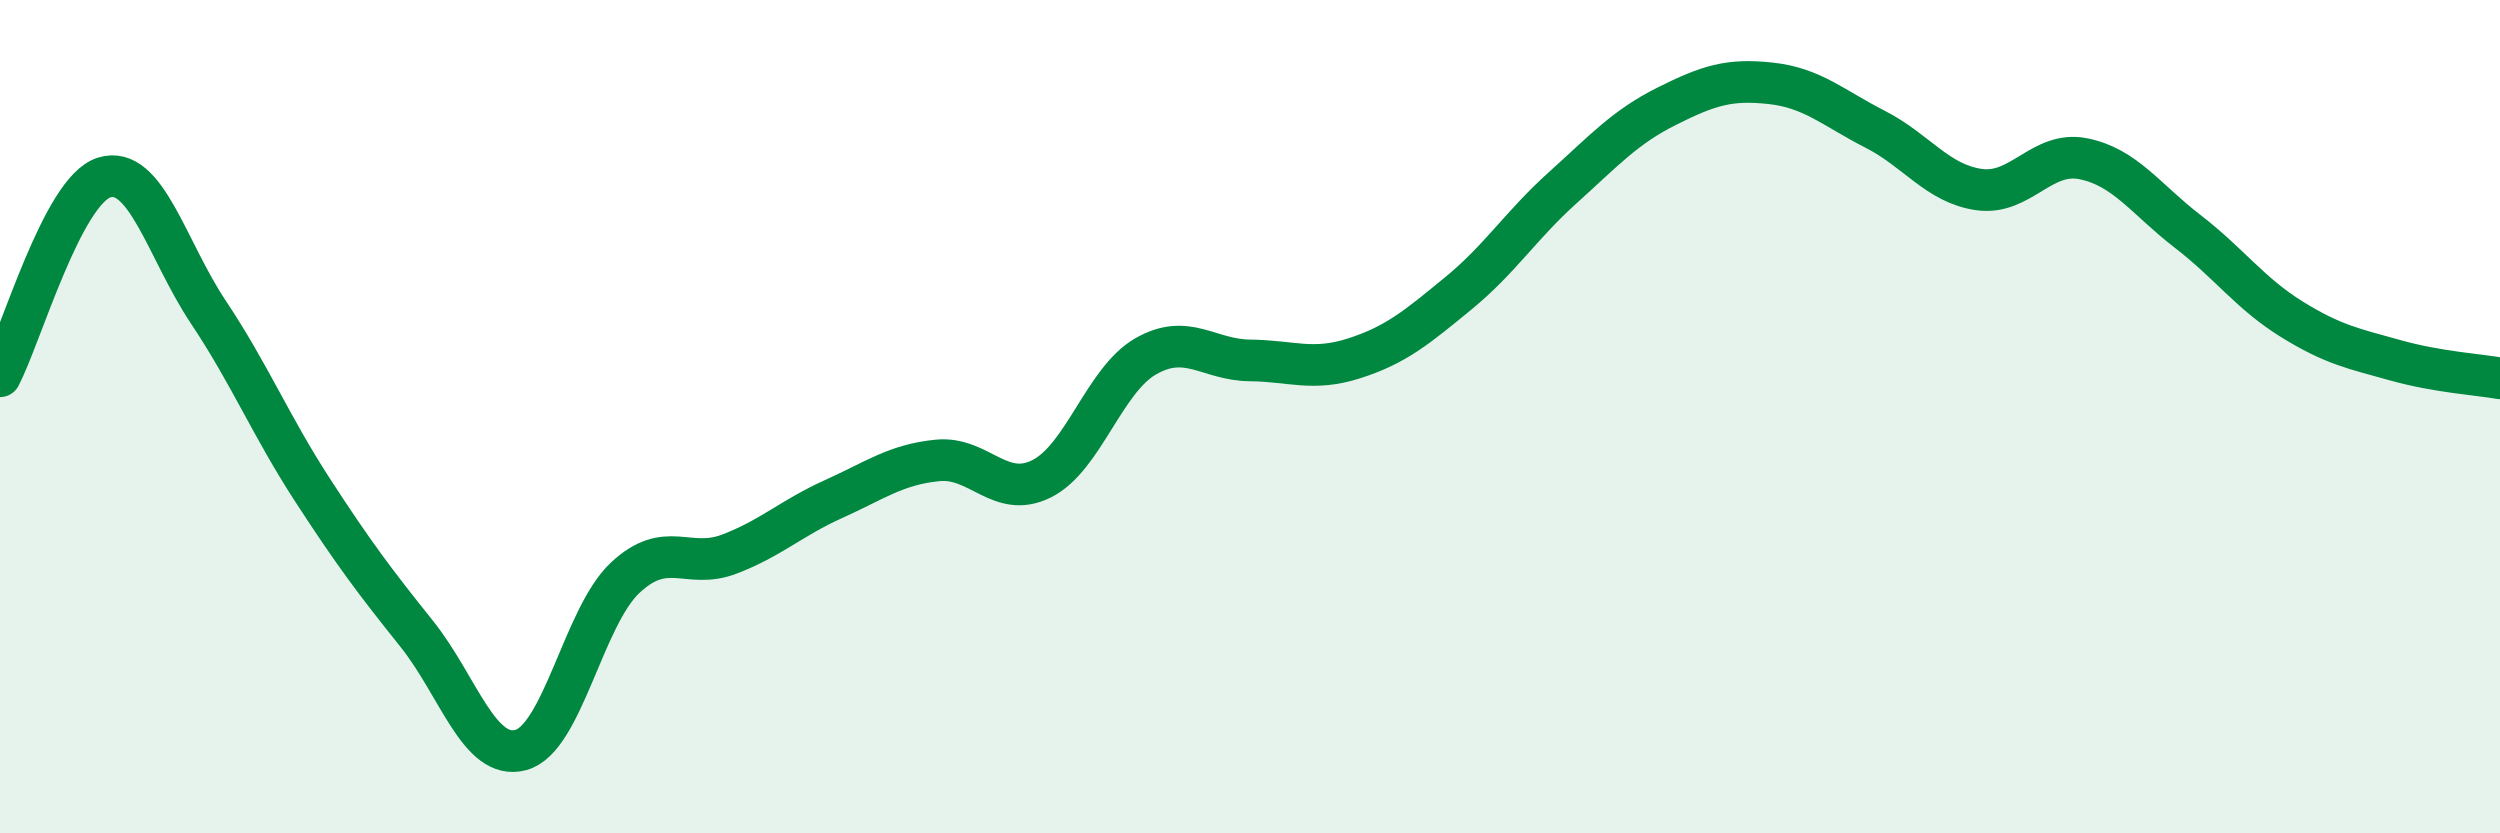 
    <svg width="60" height="20" viewBox="0 0 60 20" xmlns="http://www.w3.org/2000/svg">
      <path
        d="M 0,9.03 C 0.5,8.08 1.5,4.57 2.5,4.26 C 3.5,3.95 4,5.99 5,7.49 C 6,8.99 6.5,10.22 7.5,11.76 C 8.5,13.3 9,13.96 10,15.21 C 11,16.46 11.5,18.27 12.5,18 C 13.5,17.73 14,14.81 15,13.87 C 16,12.93 16.5,13.68 17.5,13.3 C 18.5,12.92 19,12.43 20,11.98 C 21,11.53 21.5,11.15 22.5,11.05 C 23.5,10.95 24,11.99 25,11.49 C 26,10.99 26.5,9.12 27.5,8.55 C 28.5,7.98 29,8.64 30,8.65 C 31,8.66 31.5,8.92 32.5,8.6 C 33.5,8.28 34,7.86 35,7.04 C 36,6.22 36.5,5.41 37.5,4.51 C 38.5,3.61 39,3.05 40,2.55 C 41,2.05 41.5,1.89 42.5,2 C 43.5,2.11 44,2.59 45,3.1 C 46,3.61 46.5,4.41 47.5,4.55 C 48.5,4.69 49,3.61 50,3.81 C 51,4.01 51.5,4.78 52.5,5.55 C 53.5,6.32 54,7.04 55,7.66 C 56,8.28 56.5,8.37 57.5,8.65 C 58.5,8.93 59.5,8.99 60,9.08L60 20L0 20Z"
        fill="#008740"
        opacity="0.1"
        stroke-linecap="round"
        stroke-linejoin="round"
      />
      <path
        d="M 0,9.03 C 0.5,8.08 1.5,4.57 2.5,4.26 C 3.5,3.95 4,5.99 5,7.49 C 6,8.99 6.5,10.22 7.5,11.76 C 8.5,13.3 9,13.96 10,15.21 C 11,16.46 11.5,18.27 12.5,18 C 13.5,17.73 14,14.81 15,13.87 C 16,12.93 16.5,13.68 17.5,13.3 C 18.5,12.92 19,12.43 20,11.98 C 21,11.53 21.5,11.15 22.5,11.05 C 23.5,10.95 24,11.99 25,11.49 C 26,10.99 26.5,9.12 27.5,8.55 C 28.5,7.98 29,8.64 30,8.65 C 31,8.66 31.5,8.92 32.5,8.6 C 33.5,8.28 34,7.86 35,7.04 C 36,6.22 36.5,5.41 37.5,4.51 C 38.5,3.61 39,3.05 40,2.55 C 41,2.05 41.5,1.89 42.5,2 C 43.5,2.11 44,2.59 45,3.1 C 46,3.61 46.5,4.41 47.5,4.55 C 48.5,4.69 49,3.61 50,3.81 C 51,4.01 51.5,4.78 52.5,5.55 C 53.5,6.32 54,7.04 55,7.66 C 56,8.28 56.5,8.37 57.5,8.65 C 58.5,8.93 59.5,8.99 60,9.08"
        stroke="#008740"
        stroke-width="1"
        fill="none"
        stroke-linecap="round"
        stroke-linejoin="round"
      />
    </svg>
  
